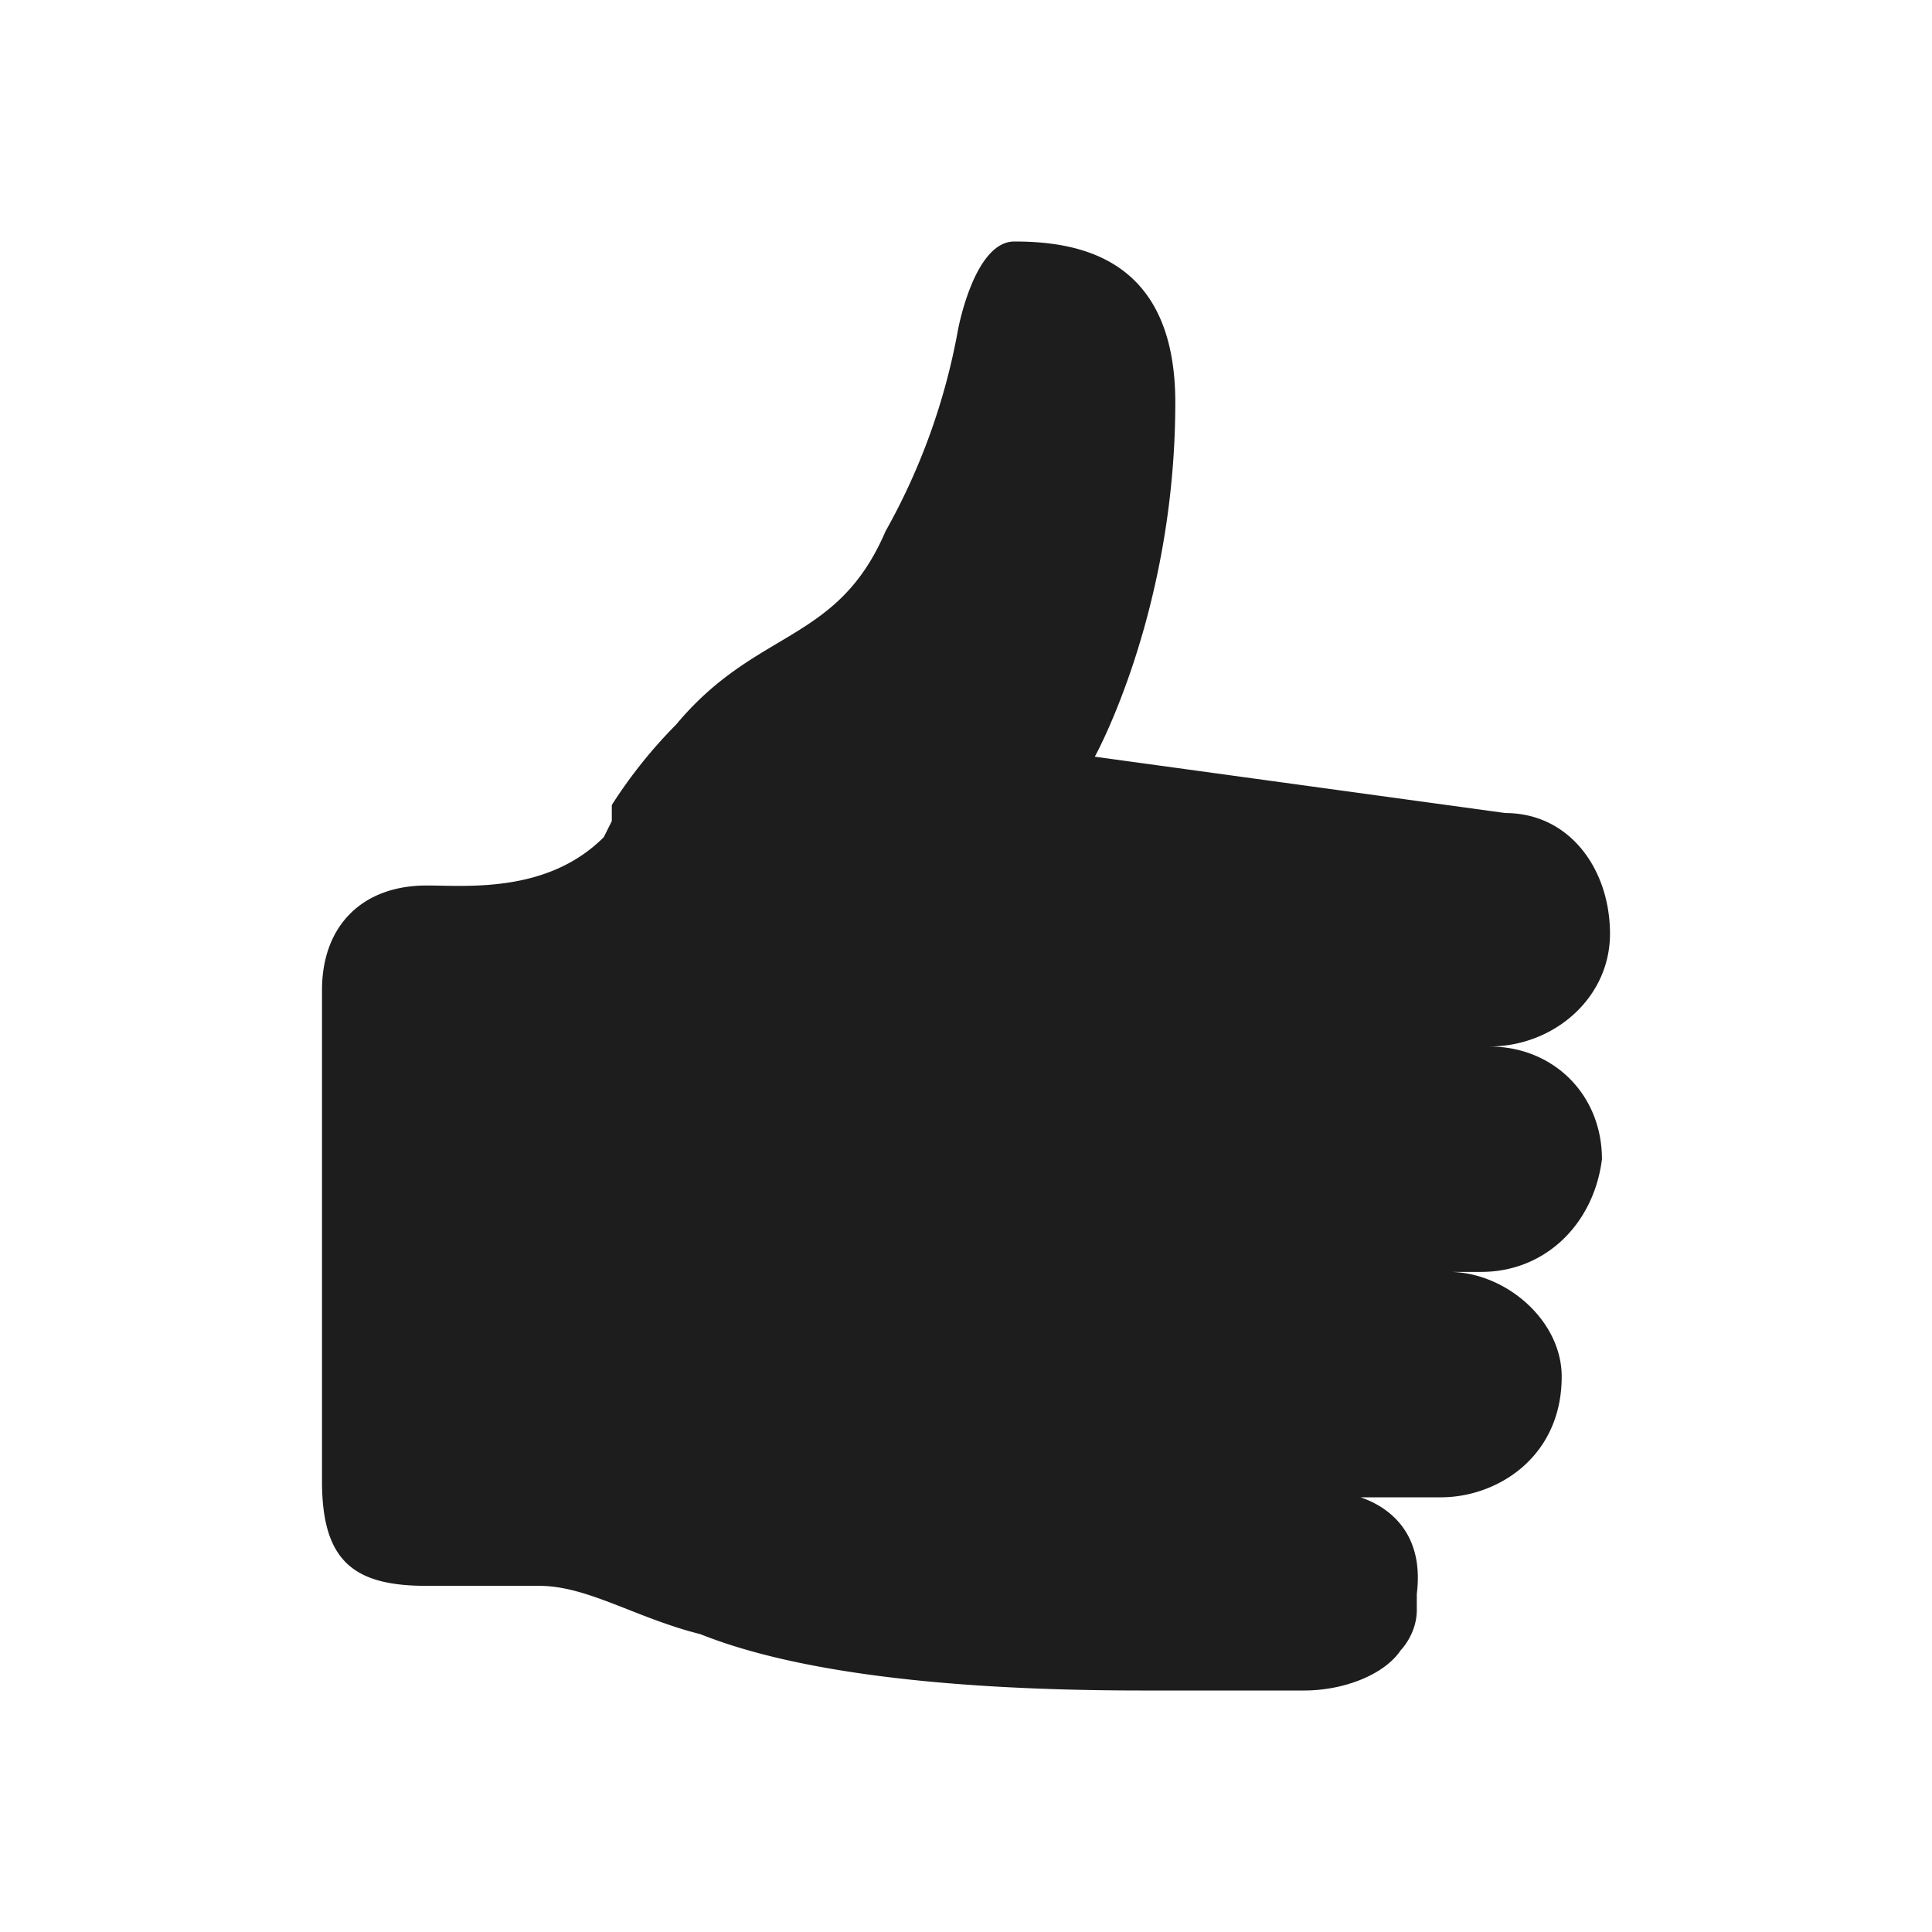 <svg xmlns="http://www.w3.org/2000/svg" fill="none" viewBox="0 0 24 24">
  <g clip-path="url(#a)">
    <path fill="#1D1D1D" fill-rule="evenodd" d="M18.5 13c.8 0 1.5-.6 1.5-1.4 0-.8-.5-1.5-1.3-1.5l-5.1-.7s1-1.8 1-4.4c0-1.8-1.2-2-2-2-.5 0-.7 1.1-.7 1.1a8 8 0 0 1-.9 2.5C10.4 8 9.4 7.8 8.4 9a6 6 0 0 0-.8 1v.2l-.1.2c-.7.7-1.7.6-2.2.6-.8 0-1.3.5-1.3 1.3v6.1c0 1 .4 1.3 1.3 1.3h1.4c.6 0 1.2.4 2 .6 1 .4 2.7.7 5.5.7h2c.5 0 1-.2 1.2-.5 0 0 .2-.2.2-.5v-.2c.1-.8-.4-1.1-.7-1.2h1c.7 0 1.5-.5 1.5-1.5 0-.7-.7-1.3-1.4-1.3h.4c.8 0 1.4-.6 1.5-1.4 0-.8-.6-1.4-1.4-1.4Z" clip-rule="evenodd"/>
  </g>
  <defs>
    <clipPath id="a">
      <path fill="#fff" d="M0 0h24v24H0z"/>
    </clipPath>
  </defs>
</svg>
